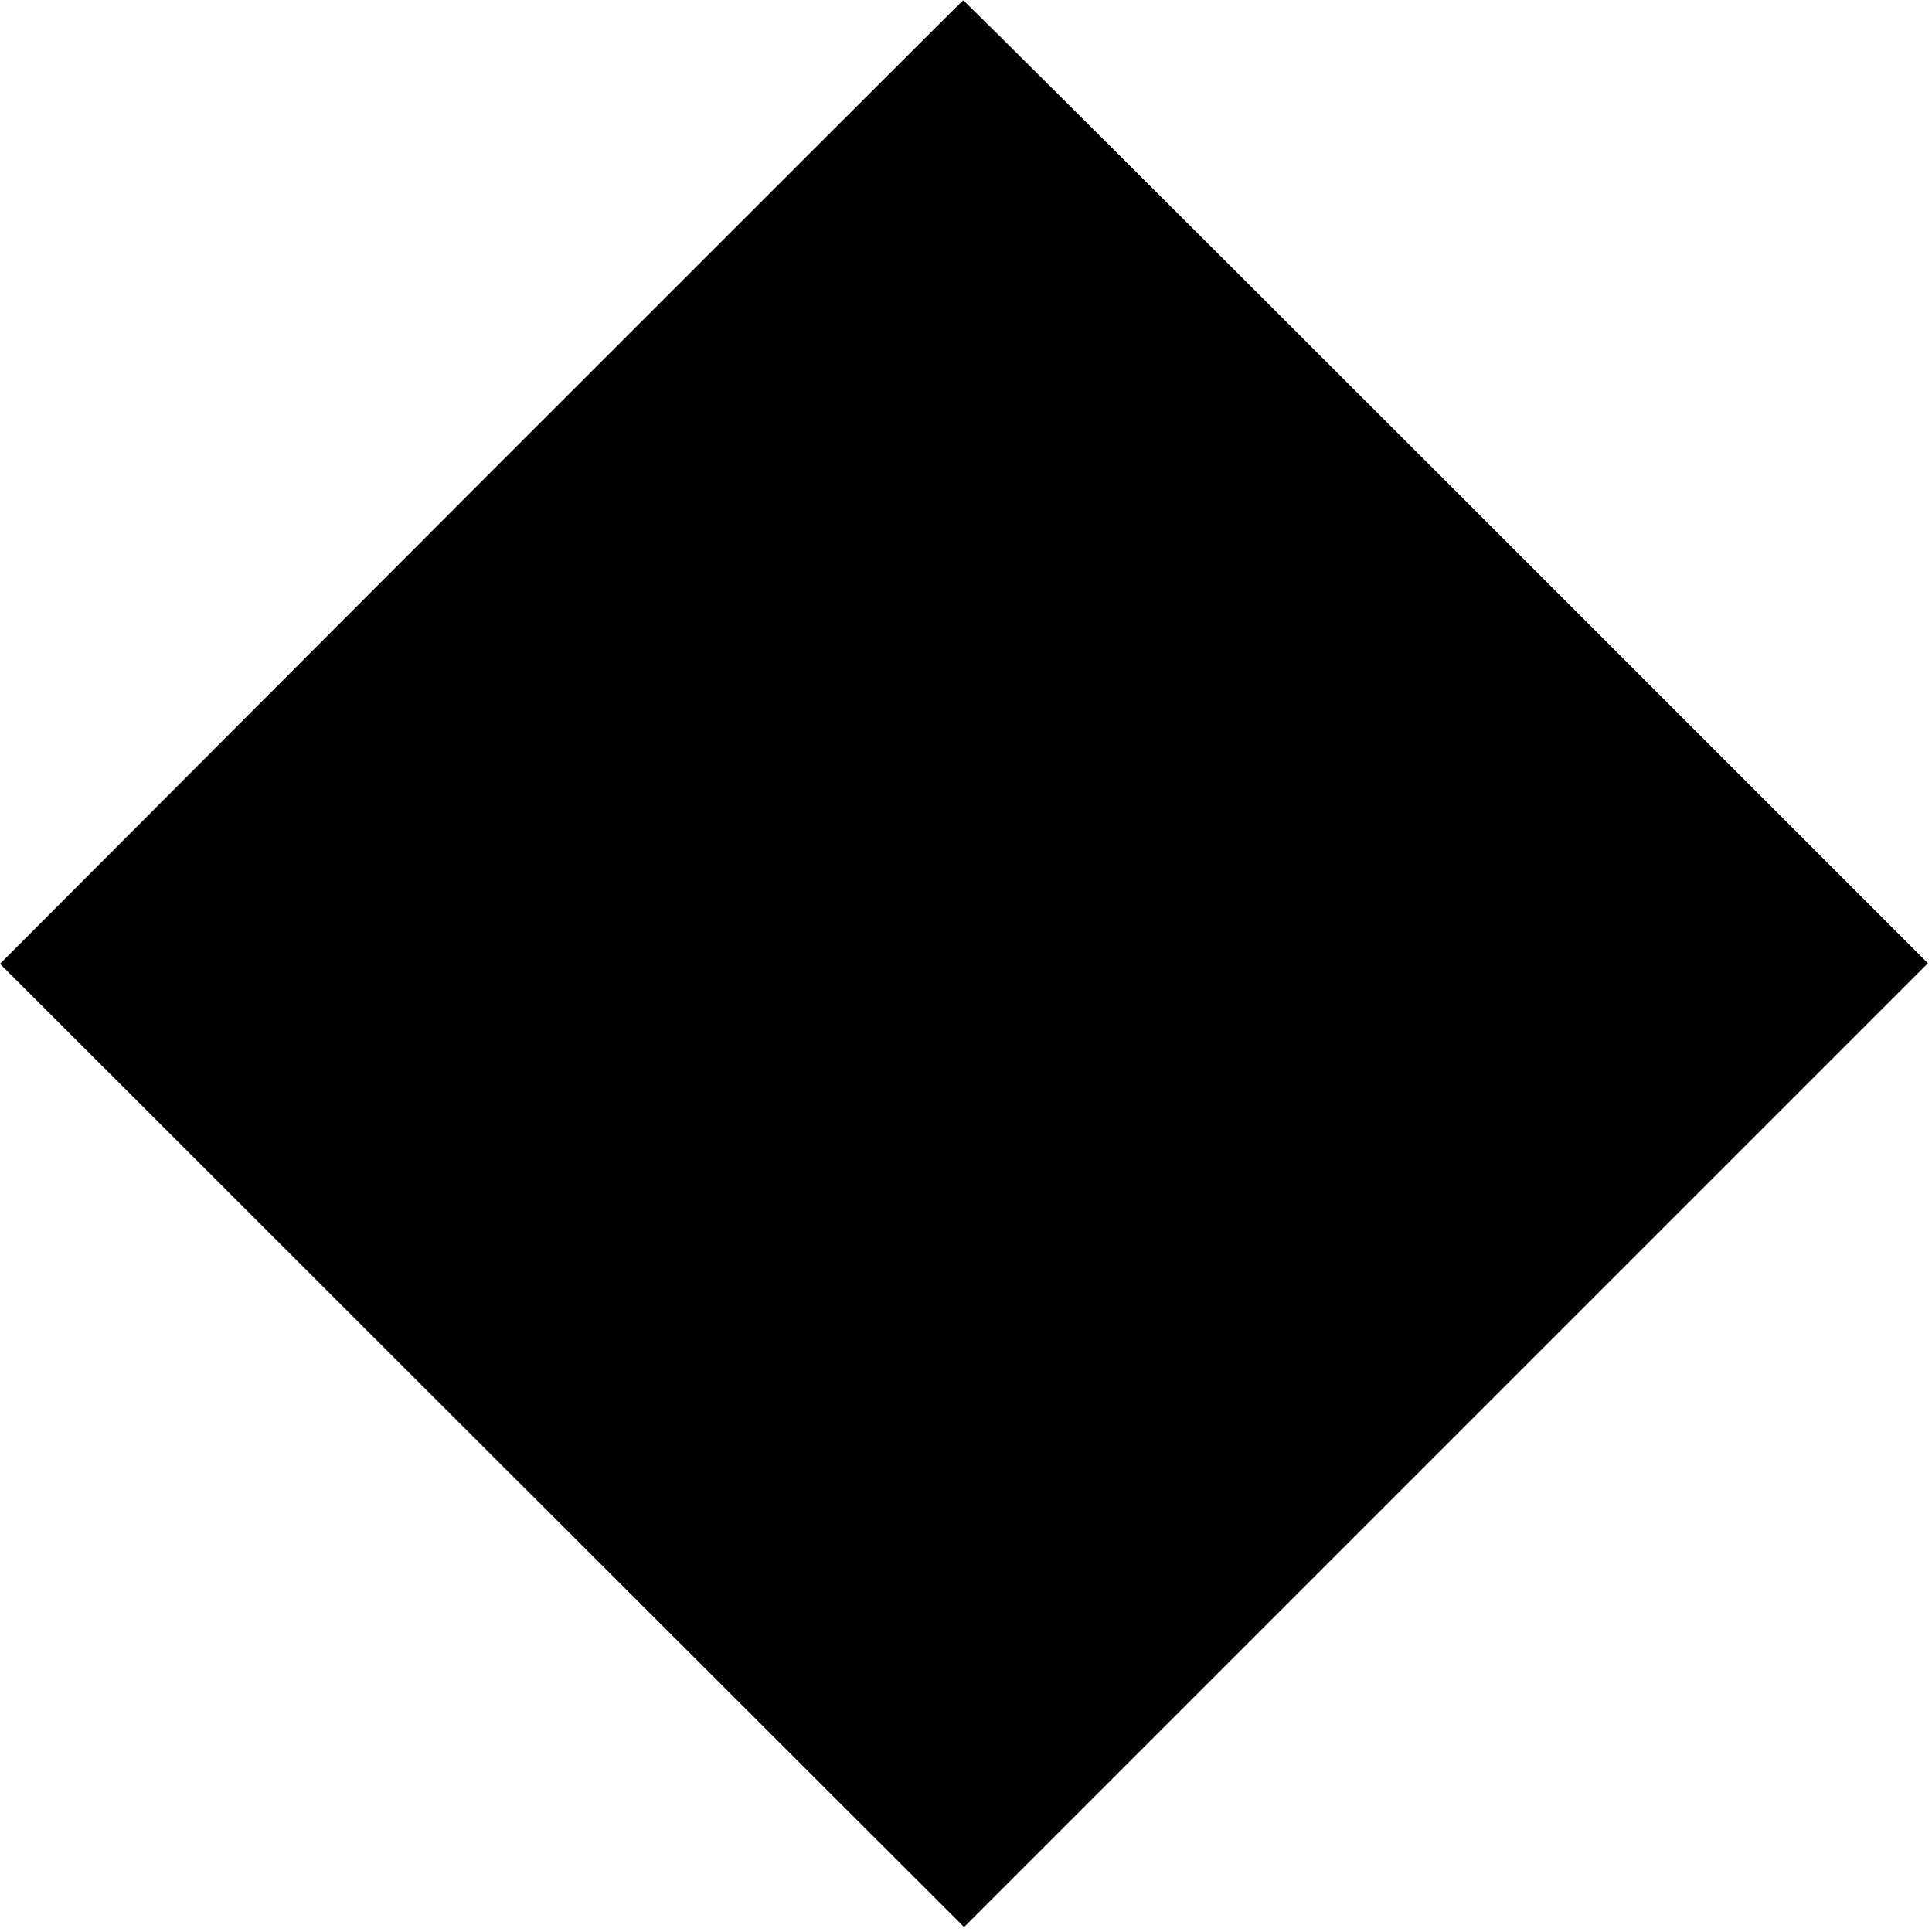 <svg height="700pt" preserveAspectRatio="xMidYMid meet" viewBox="0 0 700 700" width="700pt" xmlns="http://www.w3.org/2000/svg"><path d="m1742 5253-1742-1745 1746-1745 1747-1745 1746 1746 1746 1746-1745 1745c-960 960-1747 1744-1750 1744-3-1-789-787-1748-1746z" transform="matrix(.1 0 0 -.1 0 700)"/></svg>